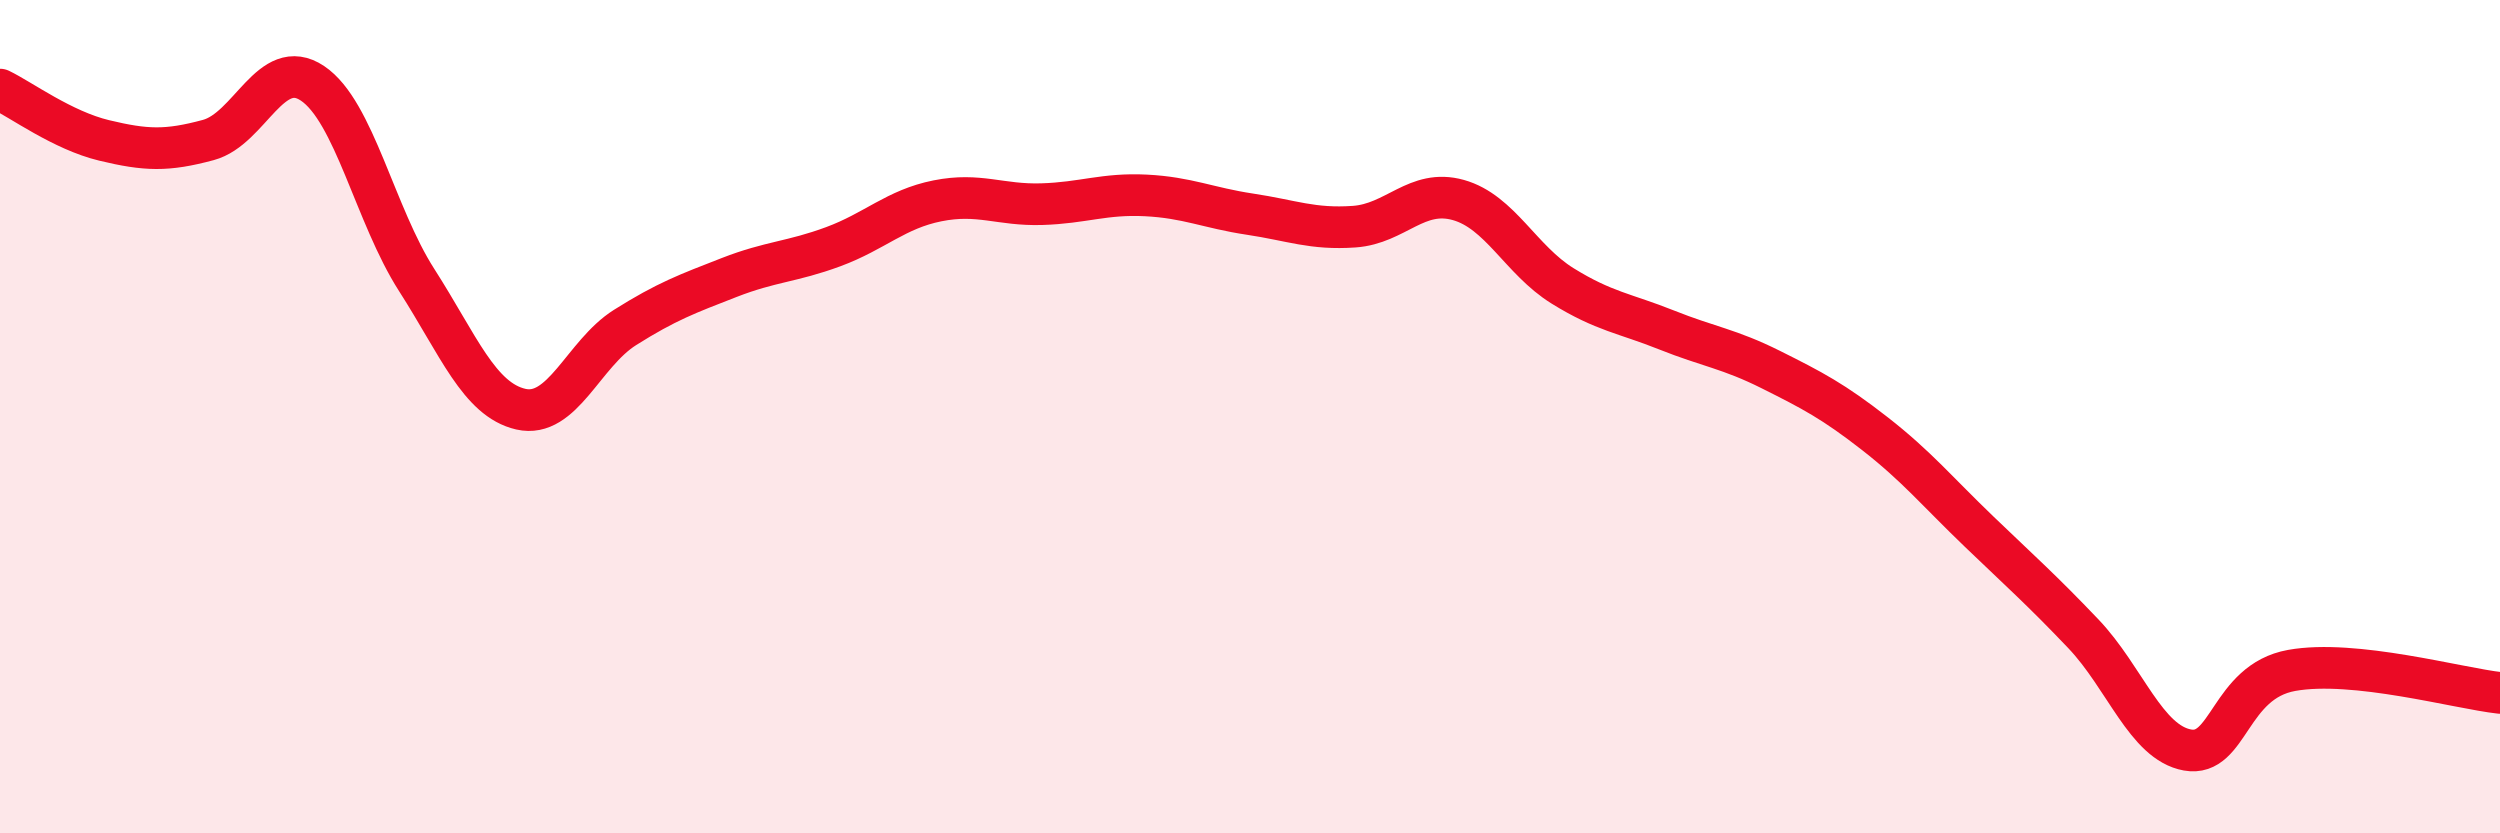 
    <svg width="60" height="20" viewBox="0 0 60 20" xmlns="http://www.w3.org/2000/svg">
      <path
        d="M 0,2.15 C 0.5,2.39 1.5,3.13 2.5,3.37 C 3.5,3.61 4,3.63 5,3.36 C 6,3.09 6.5,1.33 7.5,2 C 8.5,2.67 9,5.16 10,6.72 C 11,8.28 11.5,9.59 12.5,9.82 C 13.5,10.05 14,8.49 15,7.86 C 16,7.23 16.5,7.05 17.5,6.66 C 18.5,6.27 19,6.29 20,5.92 C 21,5.55 21.5,5.02 22.5,4.82 C 23.5,4.62 24,4.93 25,4.9 C 26,4.87 26.5,4.64 27.5,4.69 C 28.5,4.74 29,4.99 30,5.14 C 31,5.29 31.5,5.51 32.5,5.44 C 33.5,5.37 34,4.52 35,4.8 C 36,5.08 36.5,6.24 37.5,6.86 C 38.5,7.48 39,7.52 40,7.92 C 41,8.32 41.5,8.37 42.5,8.87 C 43.5,9.37 44,9.63 45,10.41 C 46,11.19 46.5,11.8 47.5,12.76 C 48.5,13.72 49,14.16 50,15.21 C 51,16.26 51.5,17.82 52.5,18 C 53.5,18.18 53.5,16.36 55,16.09 C 56.5,15.82 59,16.52 60,16.63L60 20L0 20Z"
        fill="#EB0A25"
        opacity="0.1"
        stroke-linecap="round"
        stroke-linejoin="round"
      />
      <path
        d="M 0,2.15 C 0.5,2.39 1.5,3.13 2.5,3.37 C 3.5,3.61 4,3.63 5,3.36 C 6,3.09 6.5,1.33 7.5,2 C 8.5,2.67 9,5.16 10,6.72 C 11,8.28 11.5,9.59 12.5,9.82 C 13.5,10.05 14,8.49 15,7.86 C 16,7.23 16.5,7.05 17.5,6.66 C 18.5,6.27 19,6.29 20,5.92 C 21,5.55 21.5,5.02 22.5,4.82 C 23.5,4.62 24,4.93 25,4.9 C 26,4.87 26.5,4.64 27.5,4.69 C 28.5,4.74 29,4.99 30,5.14 C 31,5.29 31.5,5.51 32.5,5.44 C 33.5,5.37 34,4.52 35,4.8 C 36,5.08 36.5,6.24 37.5,6.86 C 38.5,7.48 39,7.52 40,7.92 C 41,8.32 41.5,8.37 42.5,8.87 C 43.5,9.37 44,9.63 45,10.41 C 46,11.19 46.5,11.8 47.5,12.76 C 48.5,13.72 49,14.16 50,15.21 C 51,16.26 51.5,17.82 52.5,18 C 53.5,18.18 53.5,16.36 55,16.09 C 56.5,15.82 59,16.52 60,16.63"
        stroke="#EB0A25"
        stroke-width="1"
        fill="none"
        stroke-linecap="round"
        stroke-linejoin="round"
      />
    </svg>
  